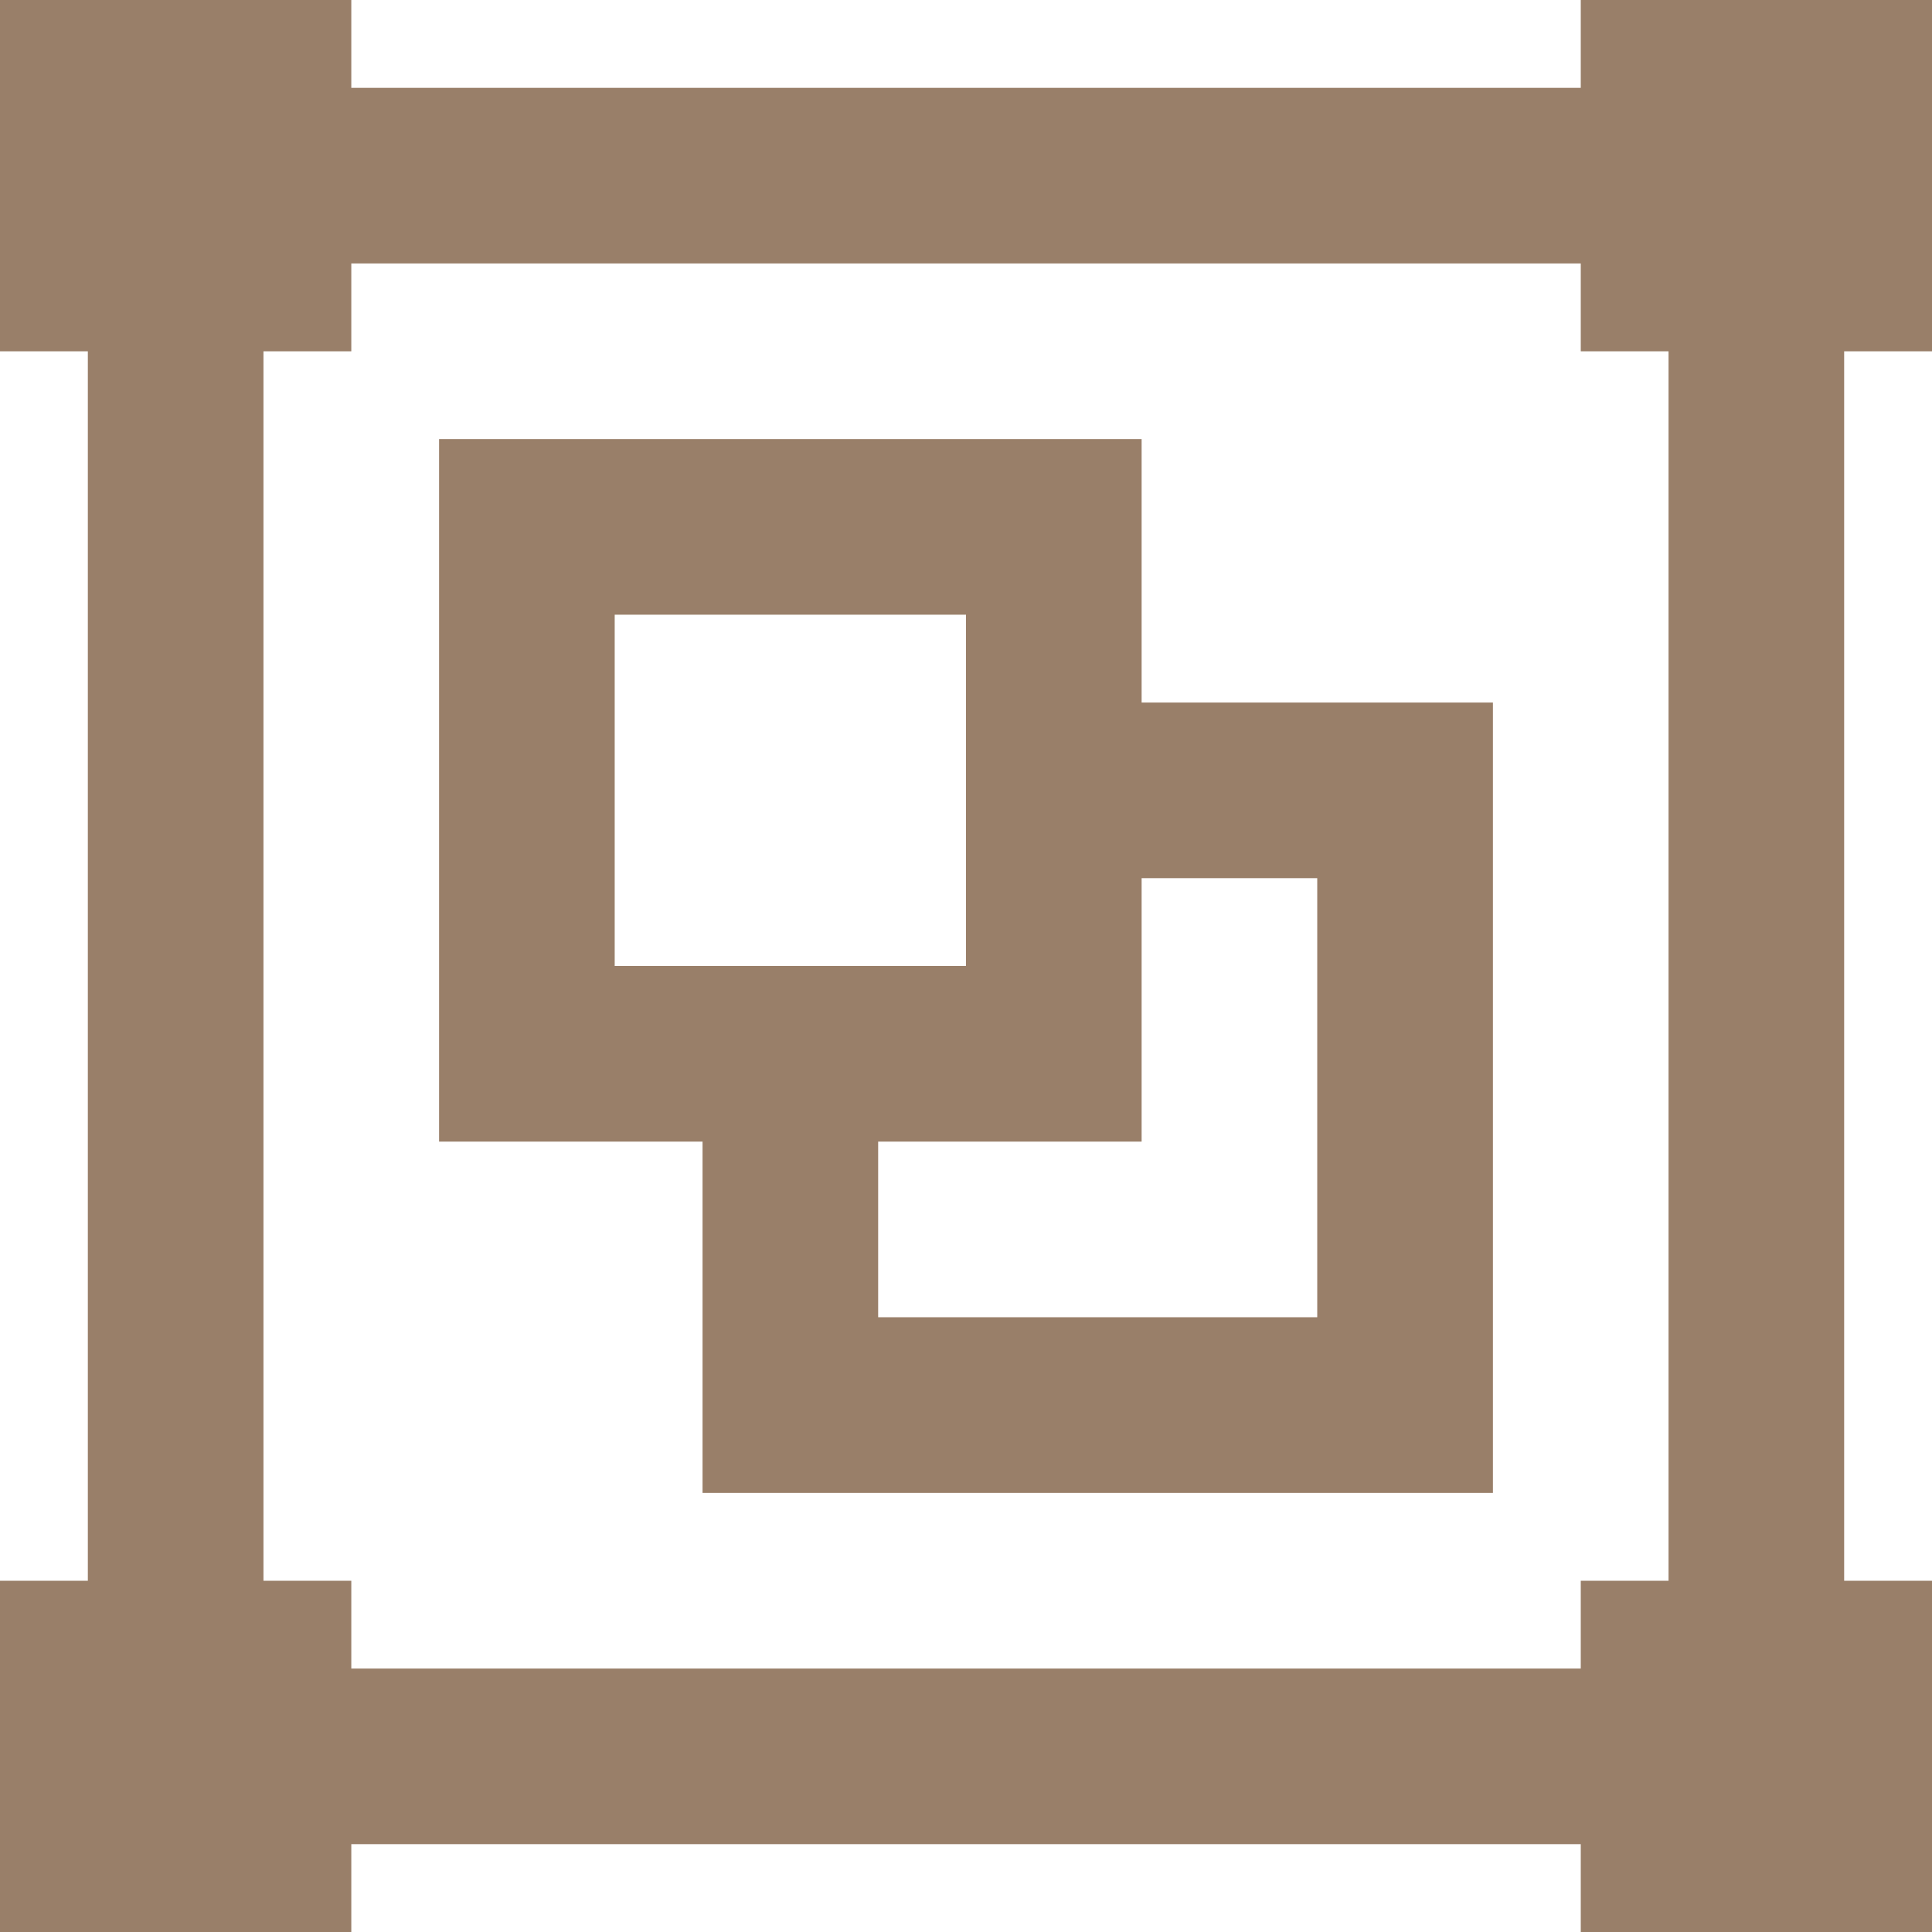 <?xml version="1.0" encoding="UTF-8"?> <svg xmlns="http://www.w3.org/2000/svg" width="30" height="30" viewBox="0 0 30 30" fill="none"><path d="M0 0V5.455H1.364V24.546H0V30H5.455V28.636H24.546V30H30V24.546H28.636V5.455H30V0H24.546V1.364H5.455V0M5.455 4.091H24.546V5.455H25.909V24.546H24.546V25.909H5.455V24.546H4.091V5.455H5.455M6.818 6.818V17.727H10.909V23.182H23.182V10.909H17.727V6.818M9.545 9.545H15V15H9.545M17.727 13.636H20.454V20.454H13.636V17.727H17.727" fill="#997F69"></path></svg> 